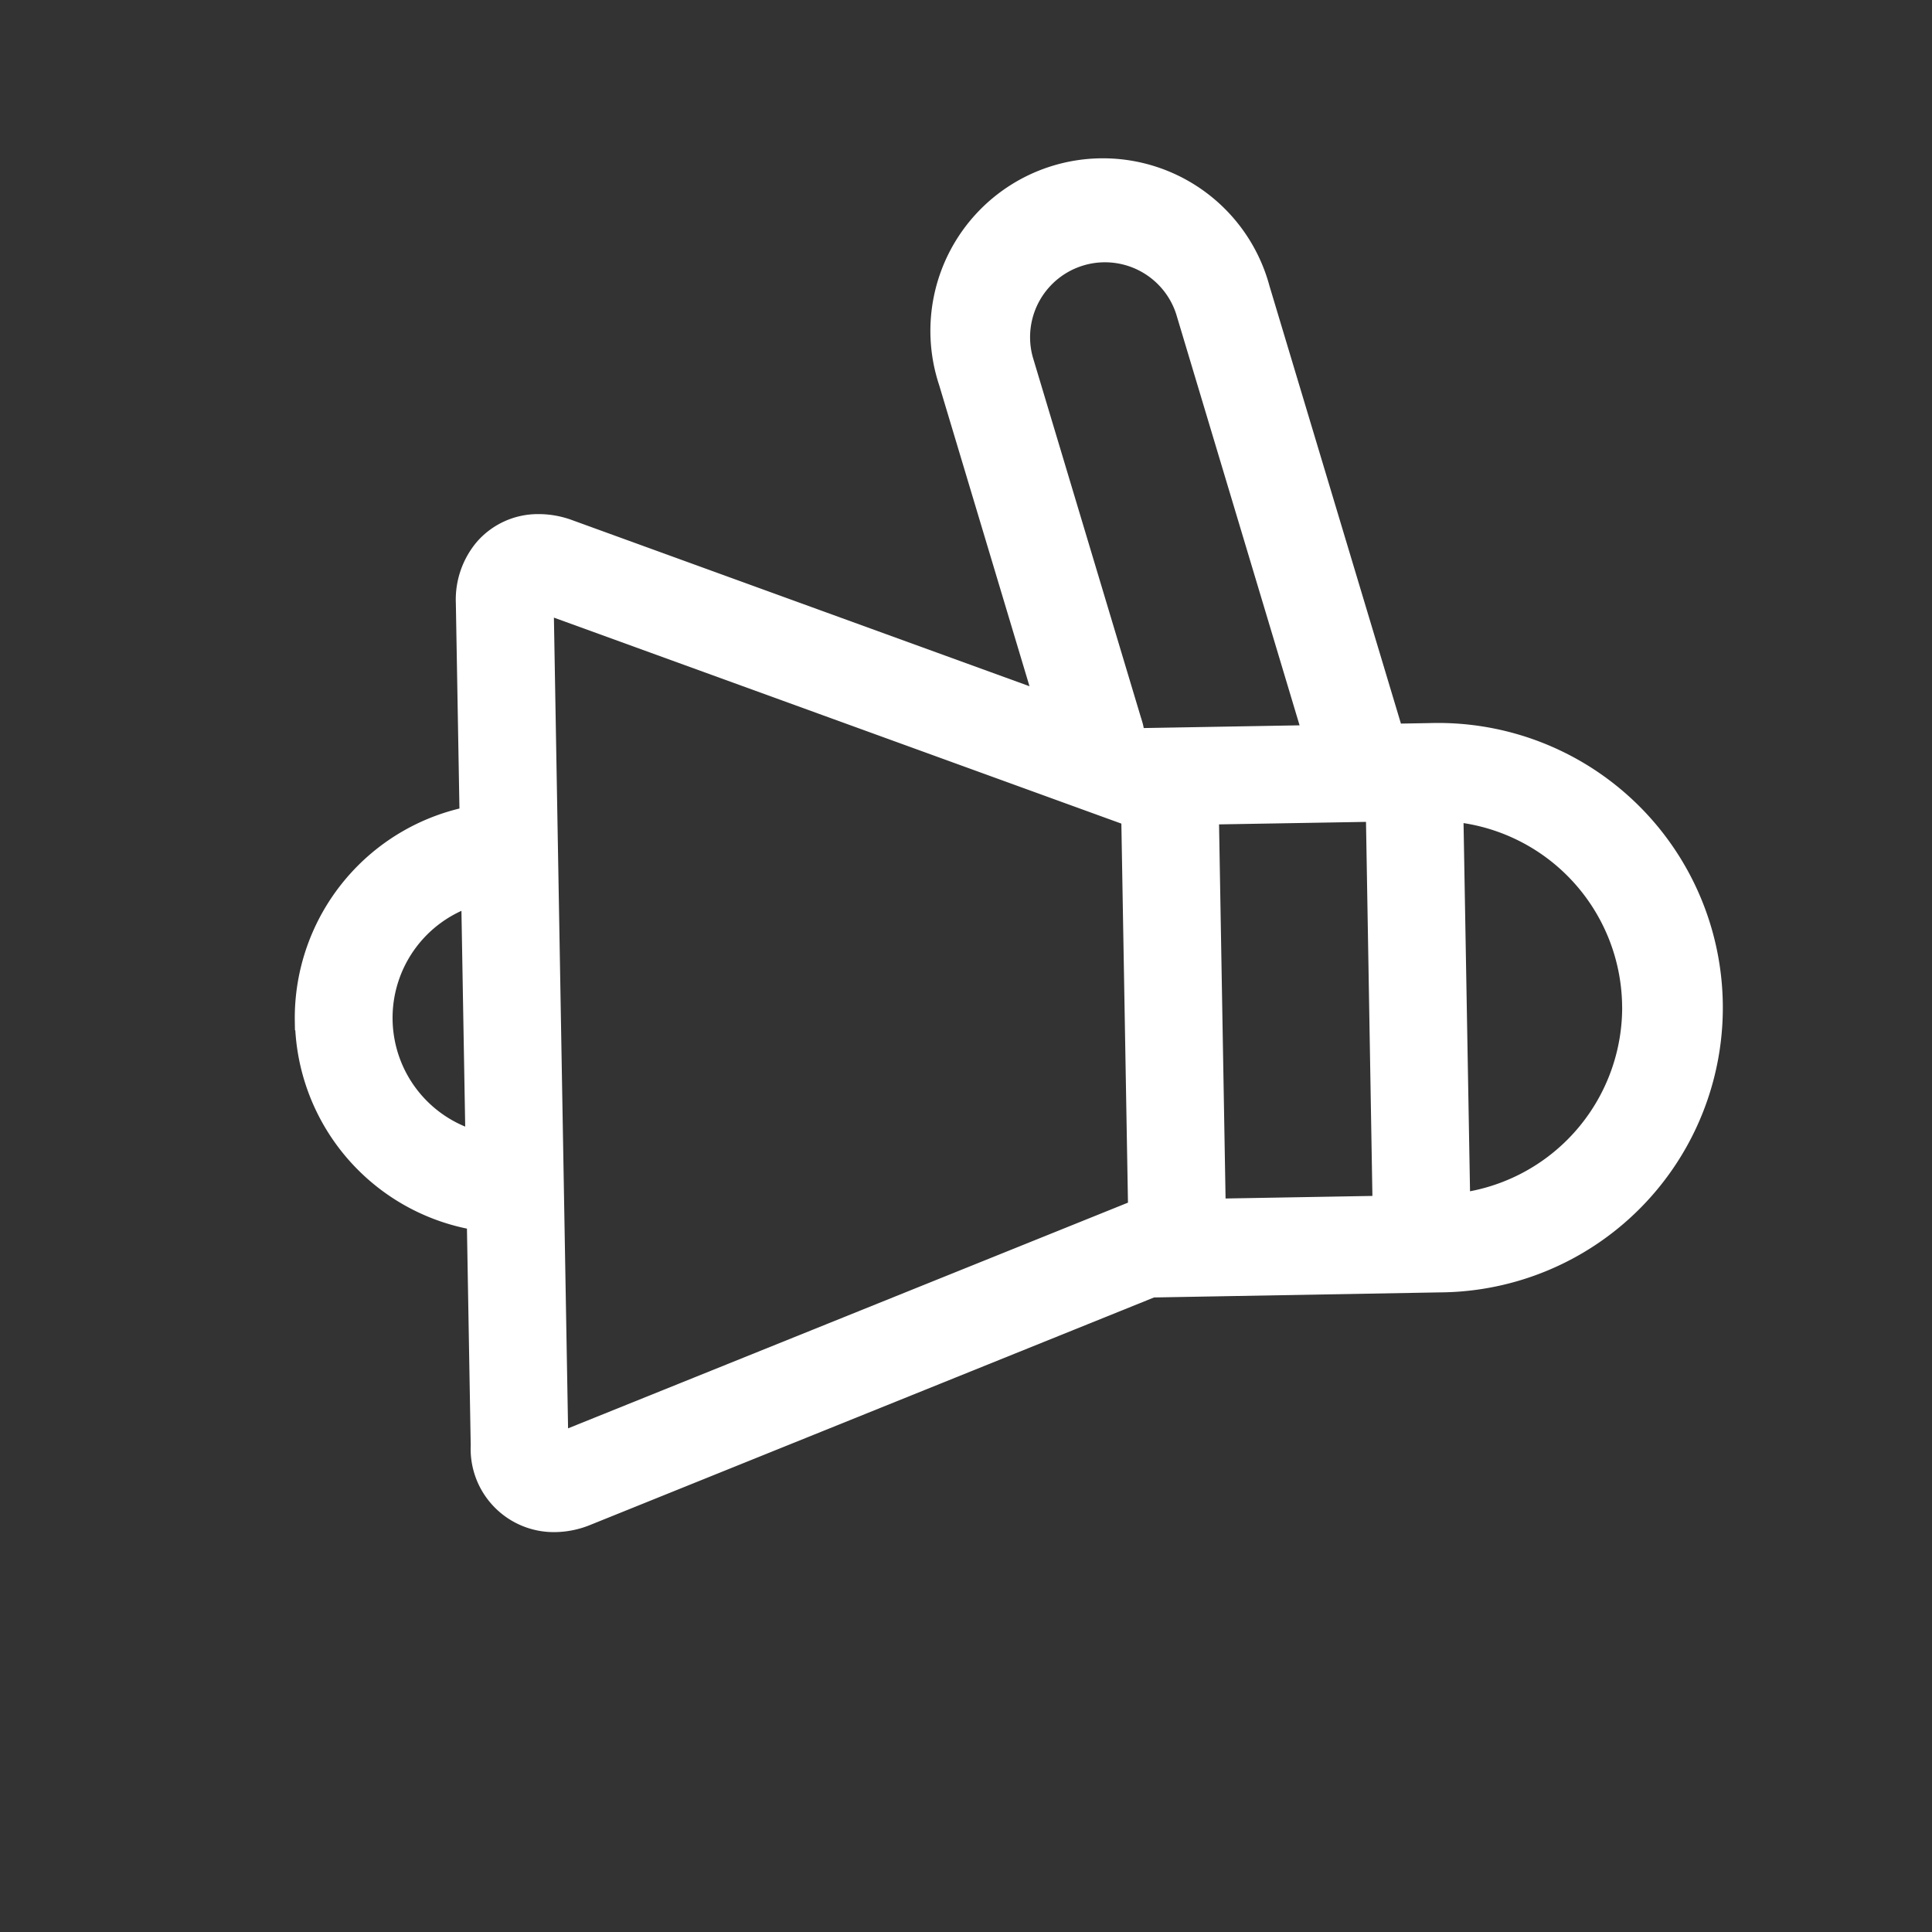 <svg xmlns="http://www.w3.org/2000/svg" width="56.634" height="56.634" viewBox="0 0 56.634 56.634">
  <rect x="0" y="0" width="56.634" height="56.634" fill="#333333" stroke="none"/>
  <g id="Icon-_noun-announcement-1211237" data-name="Icon- noun-announcement-1211237" transform="translate(26.859 55.84) rotate(-135)">
    <path id="Path_514" data-name="Path 514" d="M30.839,5.79a5.818,5.818,0,0,0-7.557-.438L18.4.637a1.938,1.938,0,0,0-2.83-.045A2.32,2.32,0,0,0,15.1,1.3L8.087,17.8,2.2,23.9A7.846,7.846,0,1,0,13.487,34.8l.869-.9a1,1,0,0,0,.15.1l11.973,6.442A4.557,4.557,0,1,0,30.8,32.422l-9-4.846,13.829-6.46a2.343,2.343,0,0,0,.694-.489,1.872,1.872,0,0,0,.54-1.439,2.124,2.124,0,0,0-.682-1.387l-4.631-4.472a5.824,5.824,0,0,0-.705-7.54Zm-17.7,26.688L4.534,24.163l3.685-3.816,8.609,8.314ZM3.686,33.656a5.988,5.988,0,0,1-.431-8.137L11.833,33.8a5.987,5.987,0,0,1-8.147-.146ZM20.07,28.763l9.844,5.3a2.695,2.695,0,0,1-2.554,4.745L15.687,32.523l3.689-3.82.4-.188a.926.926,0,0,0,.292.248ZM34.88,19.14A.429.429,0,0,1,35,19.3c0,.006-.017.054-.167.125L18.276,27.163l-.153.159L9.513,19.007l.153-.159L16.819,2.034a.527.527,0,0,1,.111-.17.354.354,0,0,1,.176.112L34.88,19.14Zm-4.7-7.125-5.54-5.35a3.949,3.949,0,0,1,5.54,5.35Z" transform="translate(0 0)" fill="#fff" stroke="#fff" stroke-width="1"/>
  </g>
</svg>
